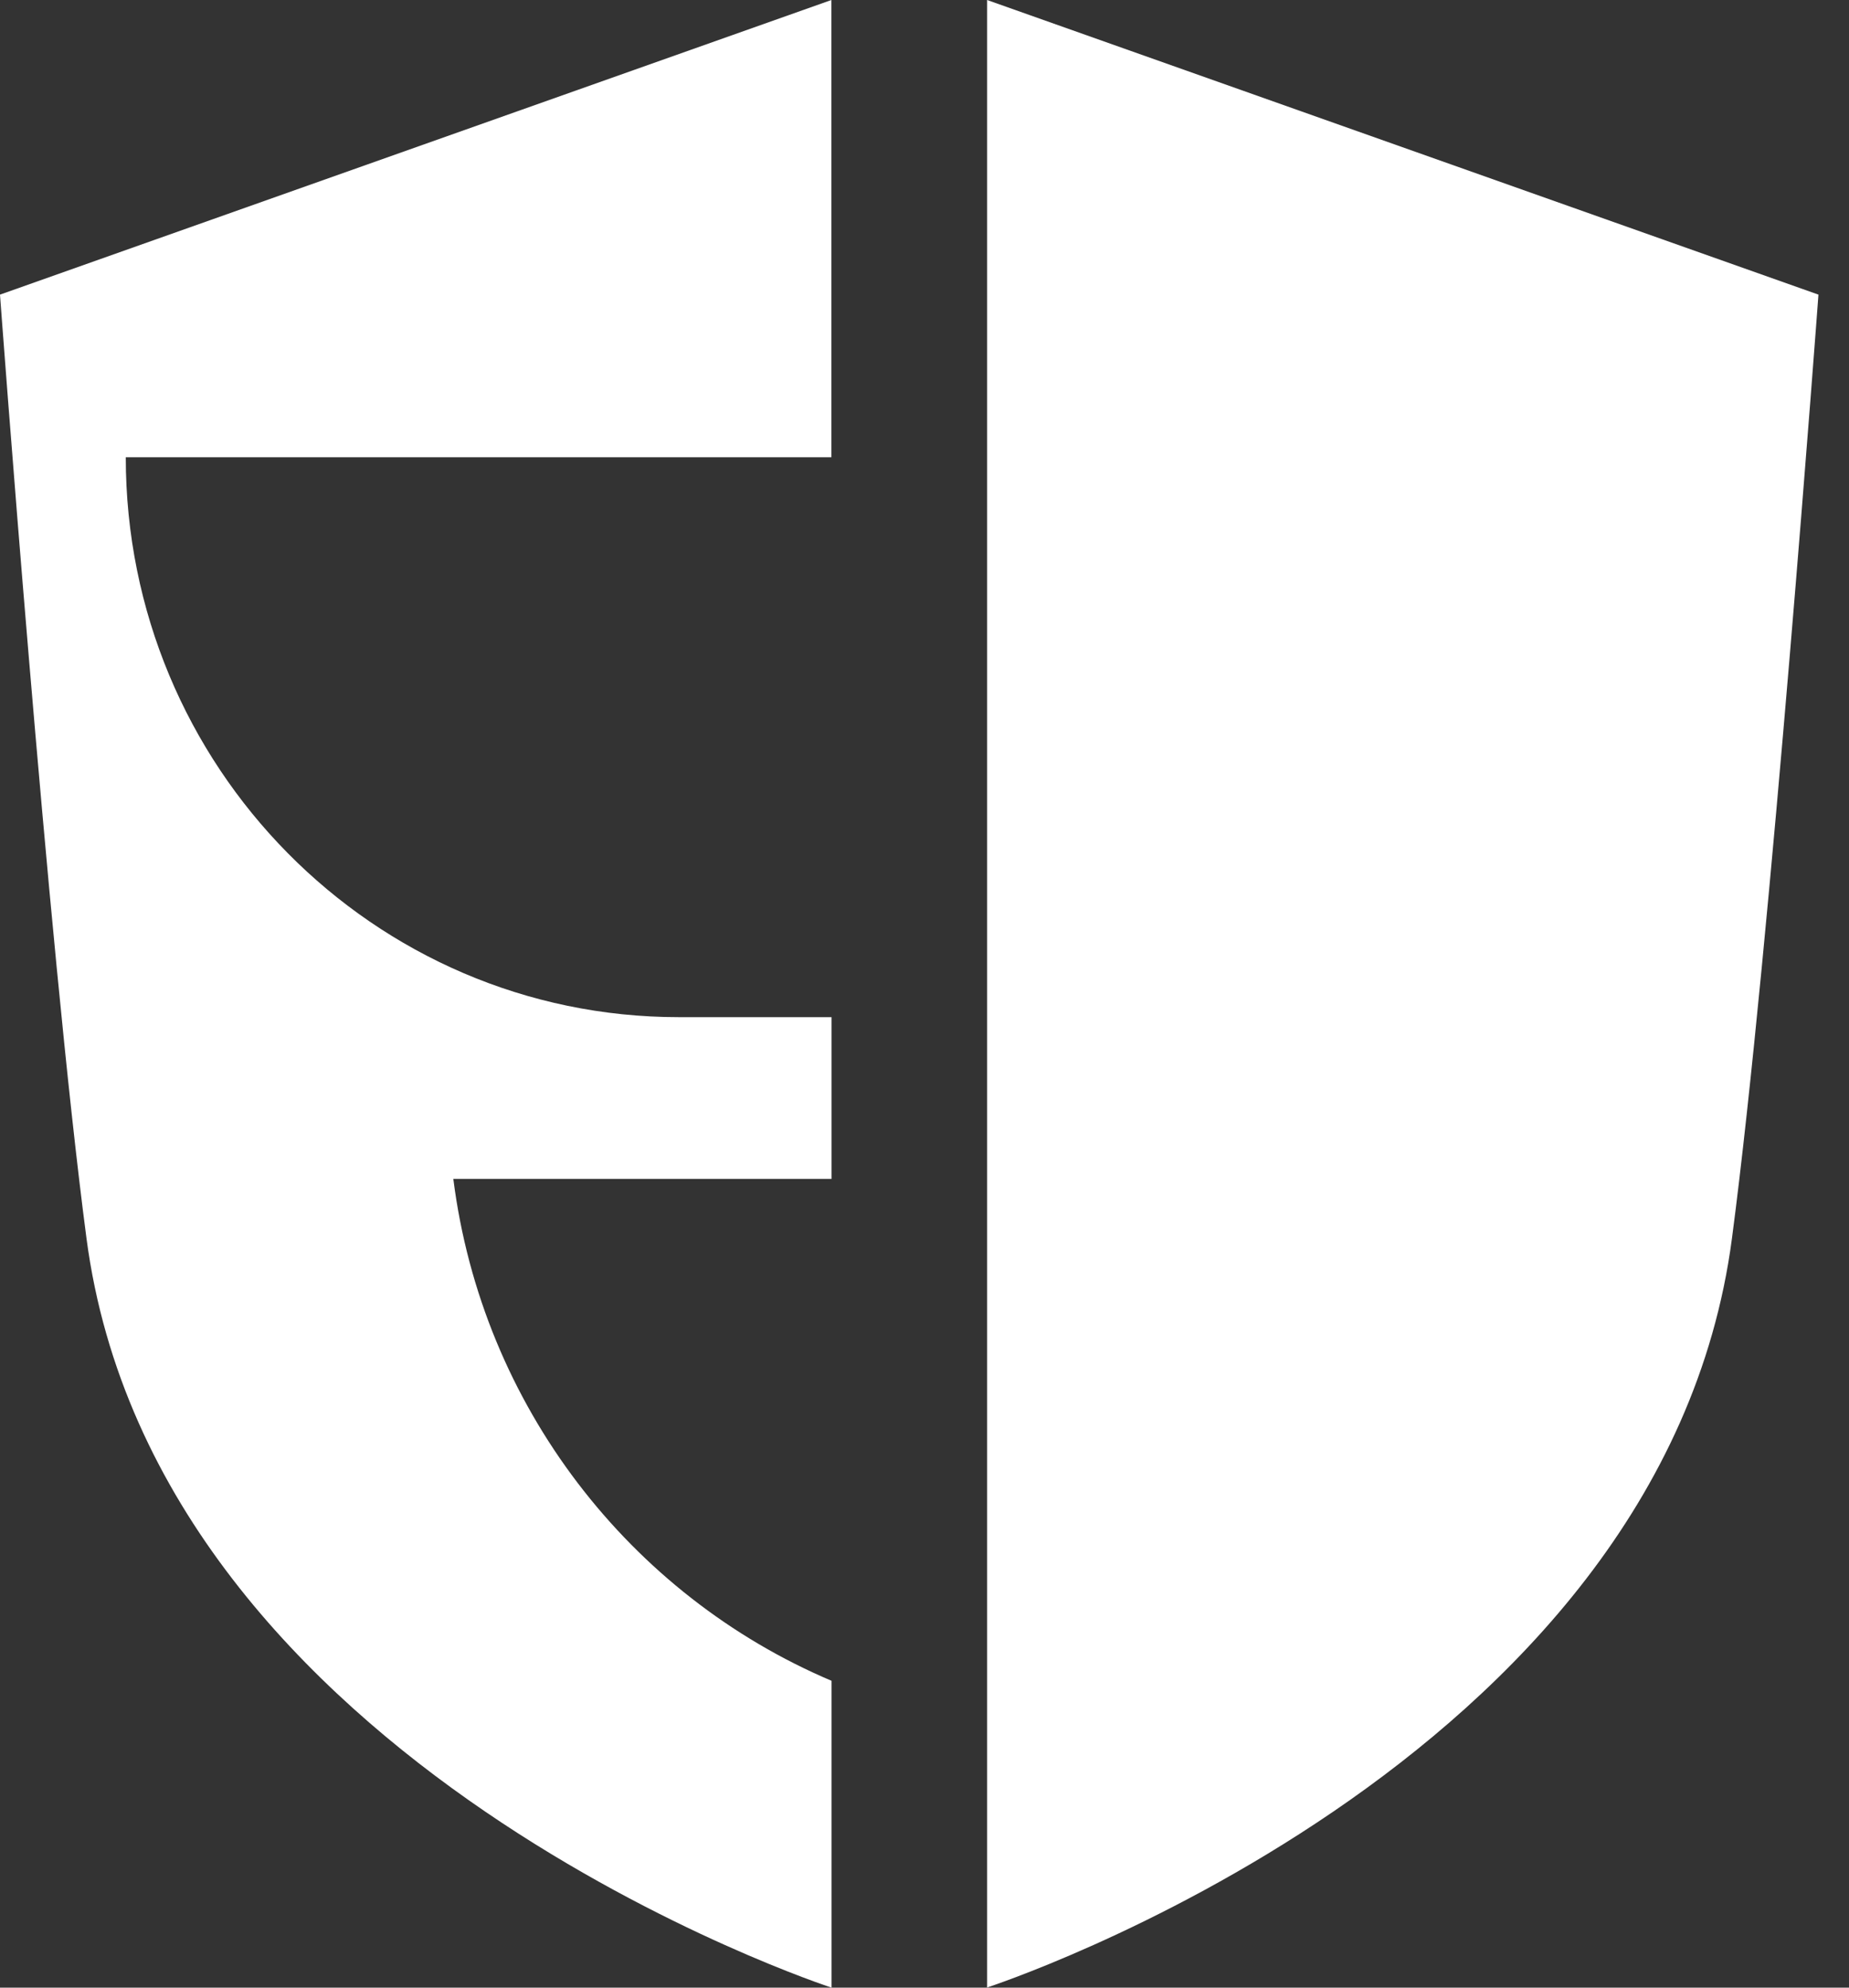 <svg width="40" height="43" viewBox="0 0 40 43" fill="none" xmlns="http://www.w3.org/2000/svg">
<rect x="0" y="0" width="40" height="43" fill="#333333" stroke="none"/>
<path d="M17.986 9.892H2.721C2.721 16.582 8.078 22.005 14.687 22.005H17.989V25.505H9.807C10.429 30.415 13.629 34.512 17.989 36.362V43C17.989 43 3.381 38.248 1.871 26.79C1.038 20.477 0 6.374 0 6.374L17.986 0V9.889V9.892Z" fill="white"/>
<path d="M21.354 0V42.997C21.354 42.997 35.961 38.248 37.468 26.79C38.301 20.477 39.339 6.374 39.339 6.374L21.354 0Z" fill="white"/>
</svg>
